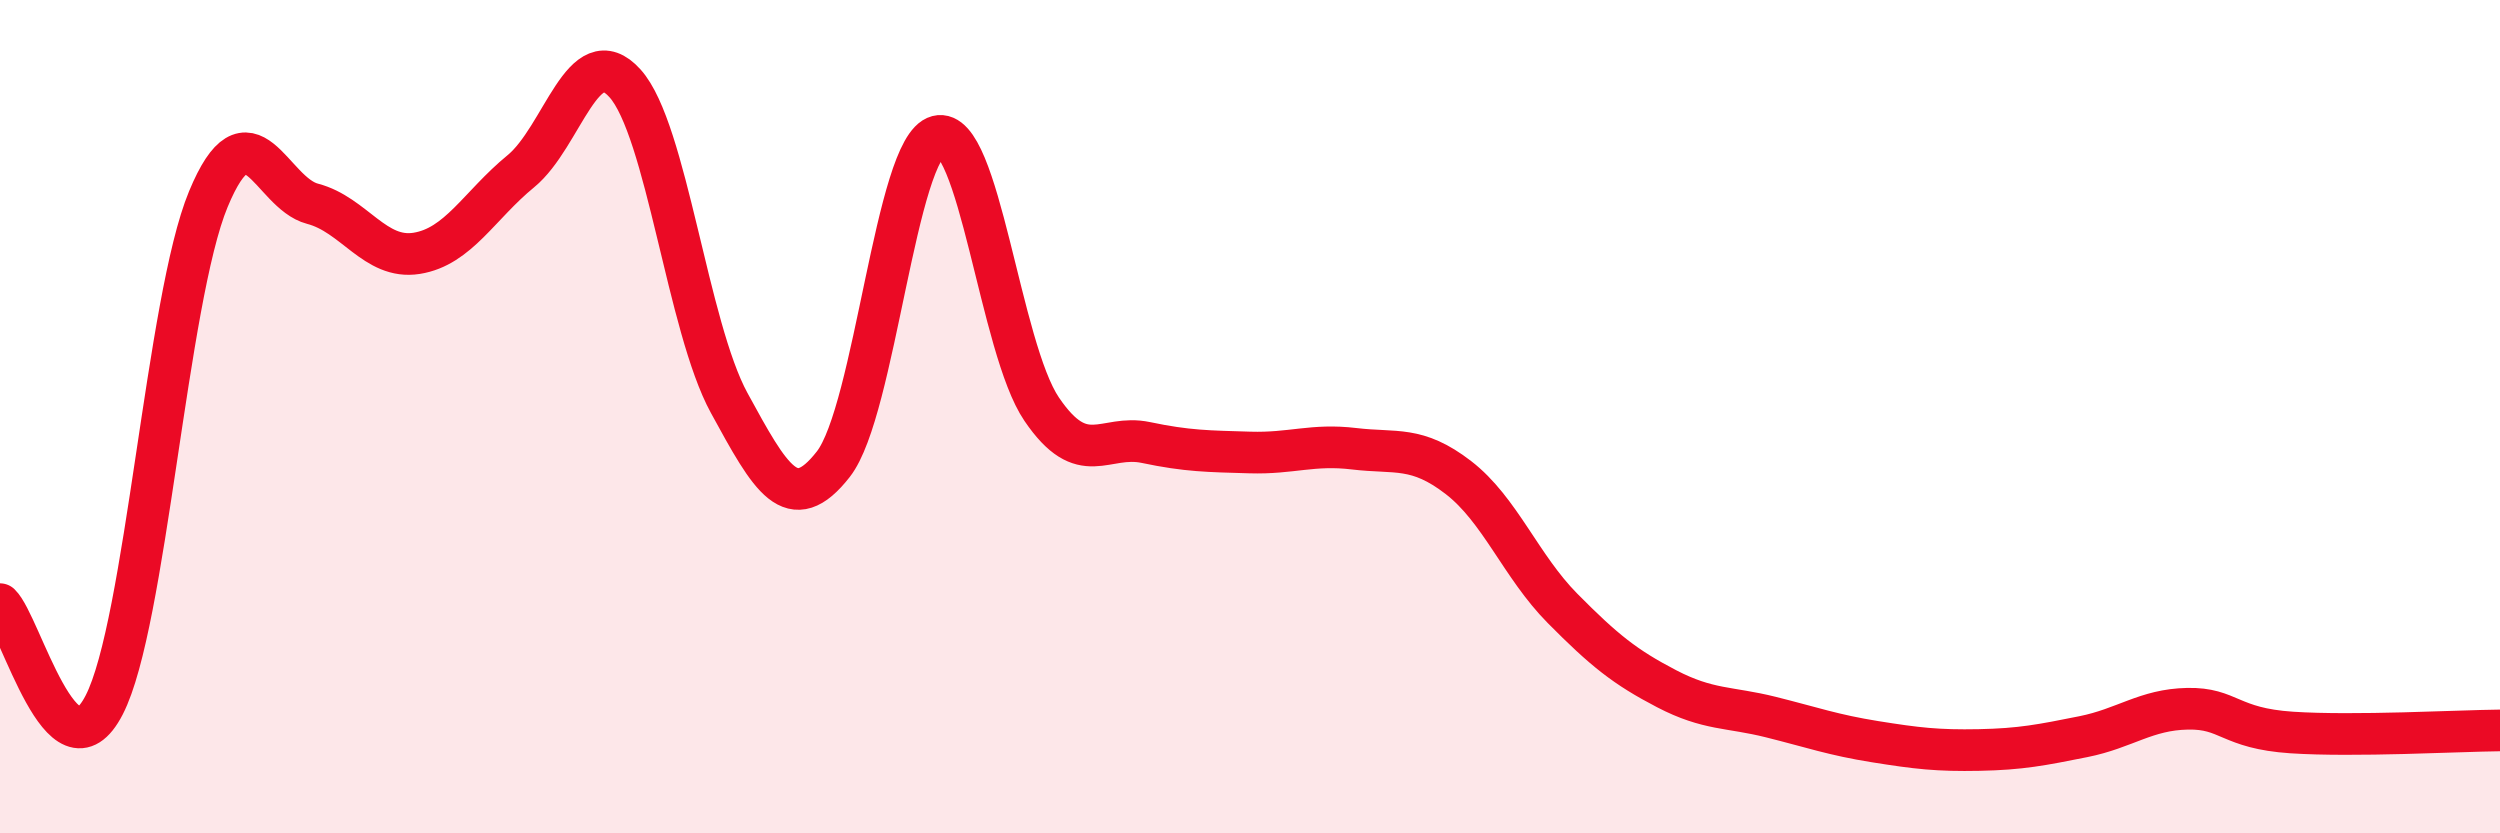 
    <svg width="60" height="20" viewBox="0 0 60 20" xmlns="http://www.w3.org/2000/svg">
      <path
        d="M 0,14.5 C 0.5,14.98 1.5,18.86 2.5,16.92 C 3.5,14.98 4,7.19 5,4.78 C 6,2.37 6.5,4.63 7.5,4.89 C 8.5,5.15 9,6.24 10,6.08 C 11,5.92 11.5,4.93 12.5,4.11 C 13.5,3.29 14,0.89 15,2 C 16,3.11 16.5,7.84 17.5,9.67 C 18.5,11.5 19,12.42 20,11.14 C 21,9.86 21.5,3.53 22.5,3.27 C 23.5,3.01 24,8.35 25,9.82 C 26,11.29 26.5,10.41 27.5,10.62 C 28.5,10.83 29,10.83 30,10.86 C 31,10.89 31.5,10.65 32.5,10.77 C 33.5,10.89 34,10.69 35,11.46 C 36,12.23 36.5,13.59 37.5,14.6 C 38.5,15.61 39,16.01 40,16.53 C 41,17.05 41.5,16.96 42.5,17.21 C 43.5,17.46 44,17.64 45,17.8 C 46,17.96 46.5,18.02 47.5,18 C 48.5,17.98 49,17.88 50,17.68 C 51,17.48 51.5,17.03 52.5,17.01 C 53.5,16.99 53.5,17.48 55,17.58 C 56.5,17.68 59,17.54 60,17.53L60 20L0 20Z"
        fill="#EB0A25"
        opacity="0.1"
        stroke-linecap="round"
        stroke-linejoin="round"
      />
      <path
        d="M 0,14.5 C 0.5,14.98 1.5,18.86 2.5,16.92 C 3.5,14.98 4,7.19 5,4.78 C 6,2.37 6.5,4.63 7.5,4.89 C 8.5,5.15 9,6.24 10,6.08 C 11,5.92 11.5,4.93 12.5,4.11 C 13.5,3.29 14,0.89 15,2 C 16,3.11 16.5,7.84 17.5,9.67 C 18.5,11.5 19,12.42 20,11.14 C 21,9.86 21.5,3.53 22.5,3.27 C 23.5,3.01 24,8.35 25,9.82 C 26,11.29 26.5,10.41 27.5,10.62 C 28.5,10.83 29,10.83 30,10.86 C 31,10.89 31.5,10.65 32.5,10.77 C 33.5,10.89 34,10.69 35,11.46 C 36,12.23 36.5,13.59 37.5,14.6 C 38.5,15.61 39,16.01 40,16.53 C 41,17.05 41.5,16.96 42.5,17.21 C 43.5,17.46 44,17.64 45,17.8 C 46,17.96 46.5,18.02 47.5,18 C 48.5,17.98 49,17.88 50,17.68 C 51,17.48 51.5,17.03 52.5,17.01 C 53.5,16.99 53.5,17.48 55,17.58 C 56.5,17.68 59,17.54 60,17.53"
        stroke="#EB0A25"
        stroke-width="1"
        fill="none"
        stroke-linecap="round"
        stroke-linejoin="round"
      />
    </svg>
  